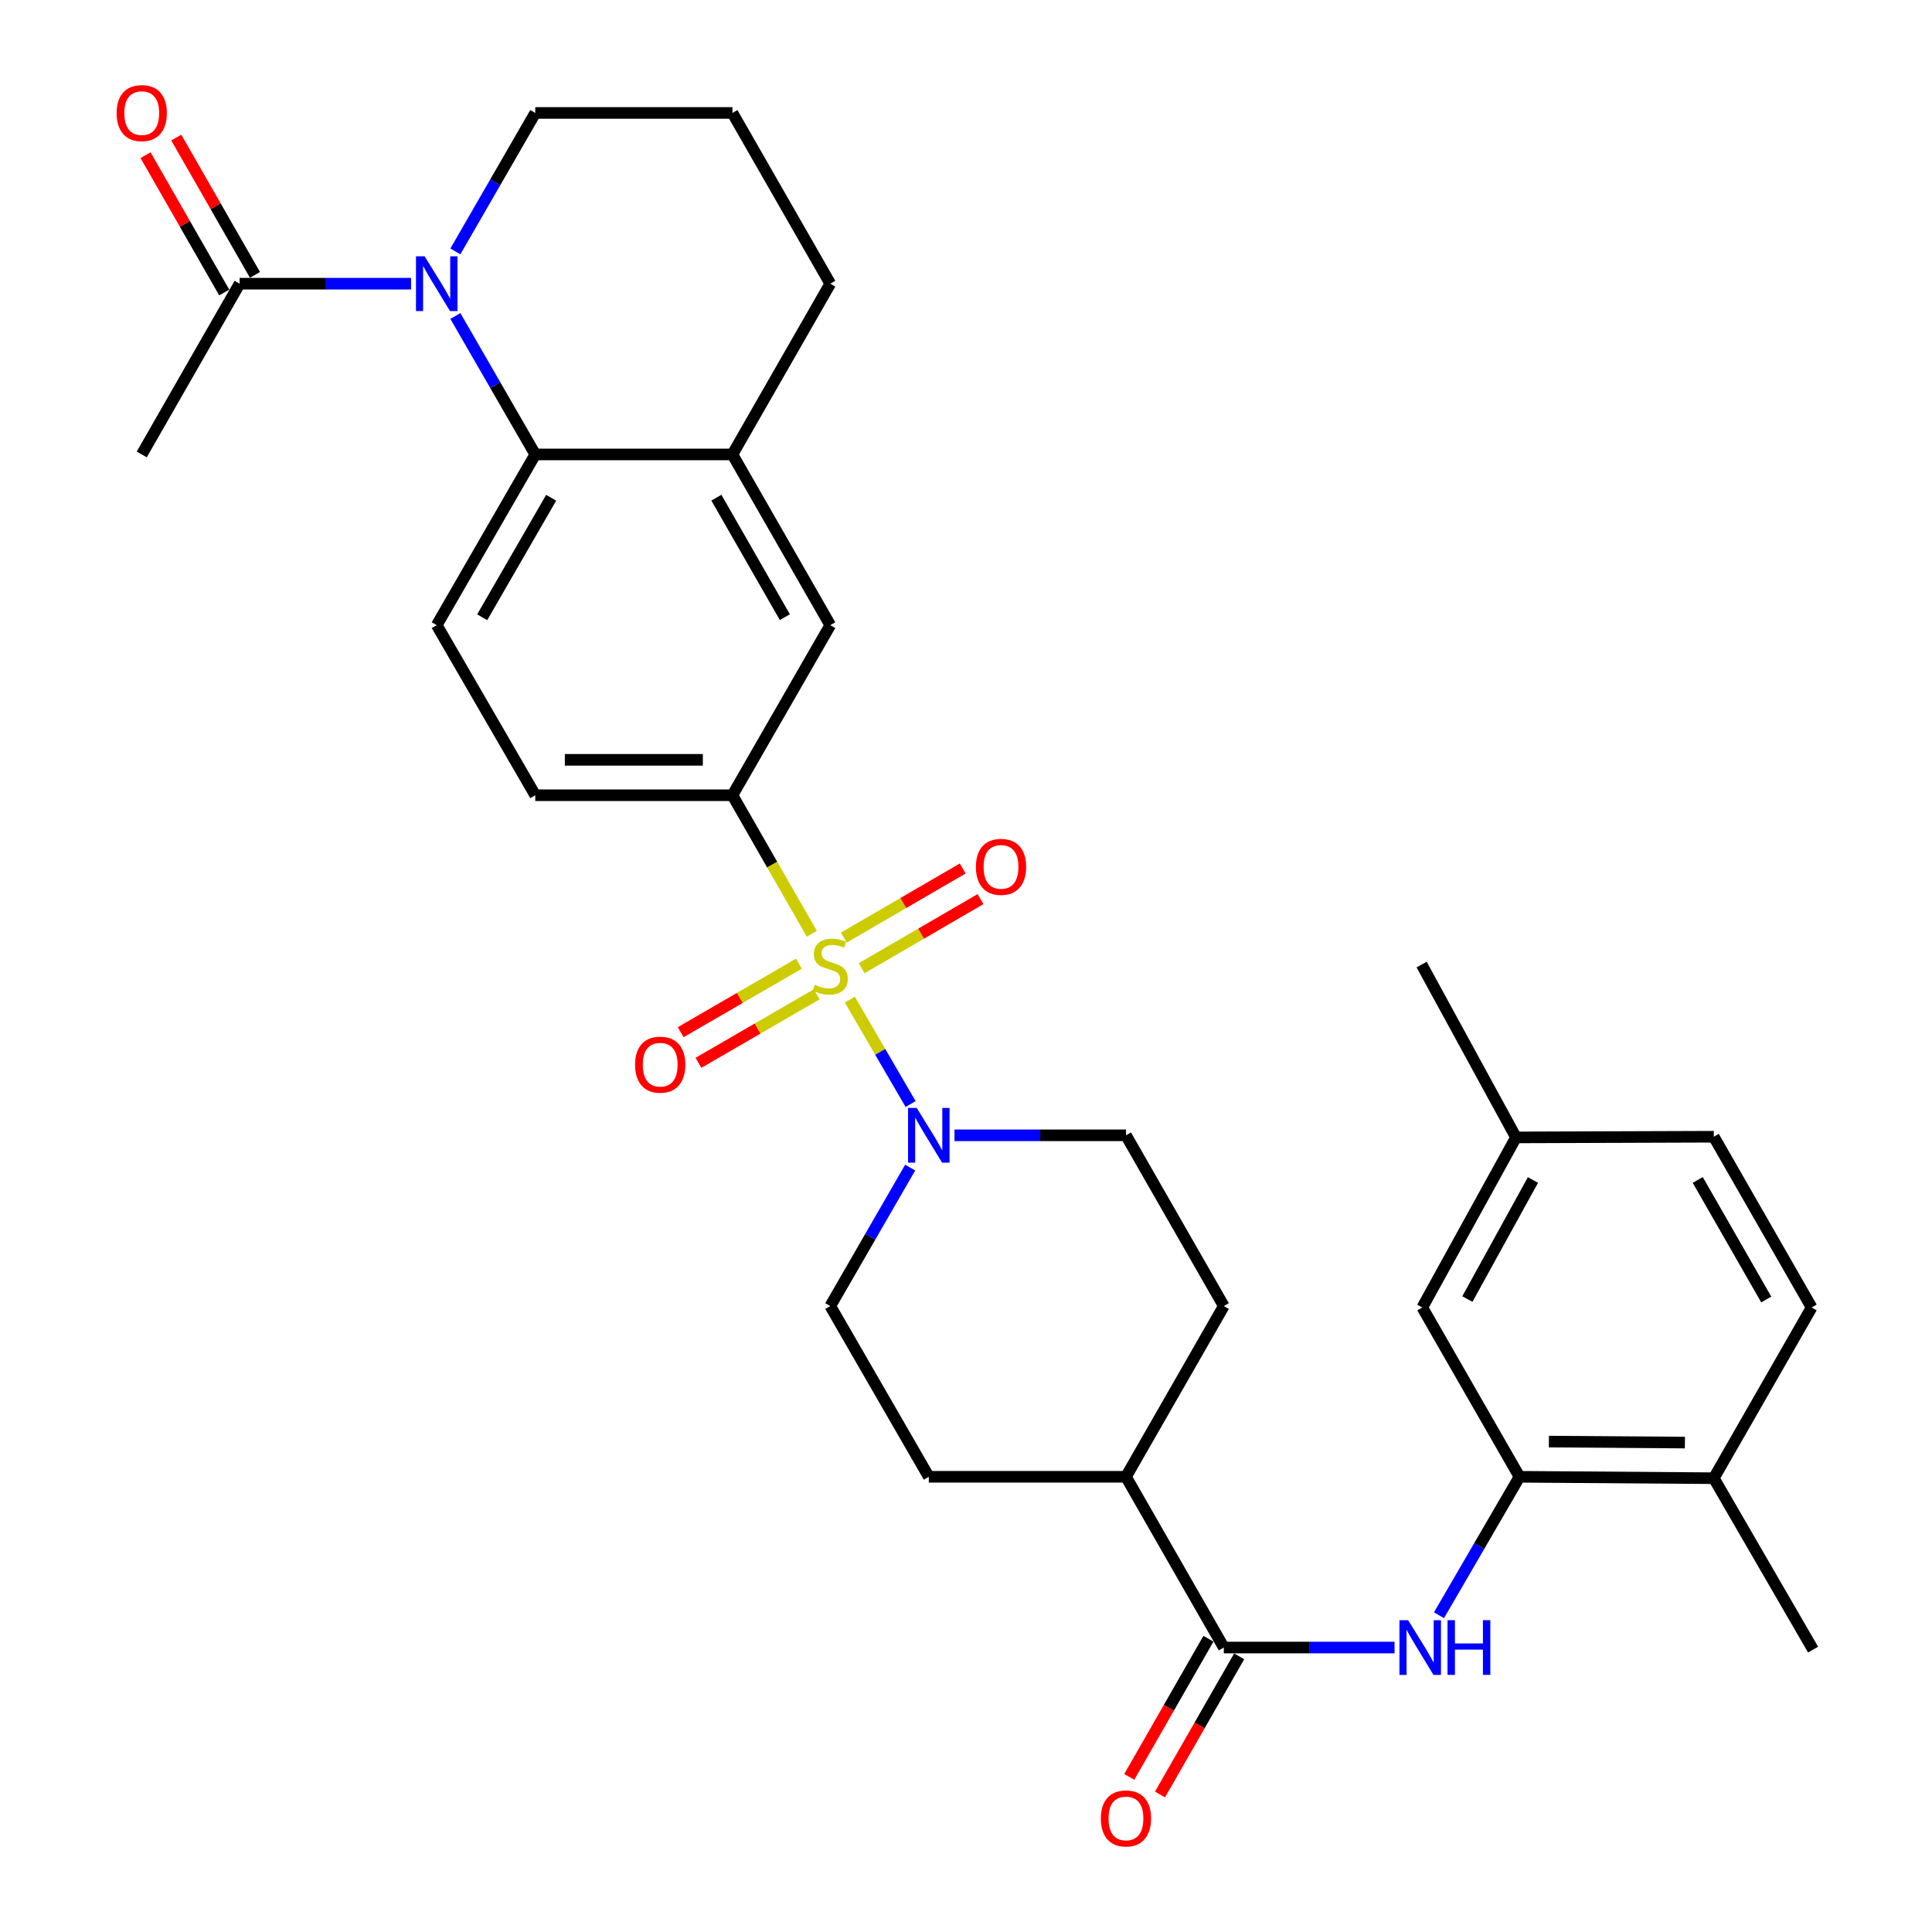 <?xml version='1.0' encoding='iso-8859-1'?>
<svg version='1.1' baseProfile='full'
              xmlns='http://www.w3.org/2000/svg'
                      xmlns:rdkit='http://www.rdkit.org/xml'
                      xmlns:xlink='http://www.w3.org/1999/xlink'
                  xml:space='preserve'
width='1000px' height='1000px' viewBox='0 0 1000 1000'>
<!-- END OF HEADER -->
<rect style='opacity:1.0;fill:#FFFFFF;stroke:none' width='1000' height='1000' x='0' y='0'> </rect>
<path class='bond-1' d='M 439.882,517.409 L 455.605,544.428' style='fill:none;fill-rule:evenodd;stroke:#CCCC00;stroke-width:6px;stroke-linecap:butt;stroke-linejoin:miter;stroke-opacity:1' />
<path class='bond-1' d='M 455.605,544.428 L 471.327,571.447' style='fill:none;fill-rule:evenodd;stroke:#0000FF;stroke-width:6px;stroke-linecap:butt;stroke-linejoin:miter;stroke-opacity:1' />
<path class='bond-3' d='M 420.197,483.327 L 399.649,447.472' style='fill:none;fill-rule:evenodd;stroke:#CCCC00;stroke-width:6px;stroke-linecap:butt;stroke-linejoin:miter;stroke-opacity:1' />
<path class='bond-3' d='M 399.649,447.472 L 379.102,411.616' style='fill:none;fill-rule:evenodd;stroke:#000000;stroke-width:6px;stroke-linecap:butt;stroke-linejoin:miter;stroke-opacity:1' />
<path class='bond-10' d='M 445.991,501.151 L 476.752,483.265' style='fill:none;fill-rule:evenodd;stroke:#CCCC00;stroke-width:6px;stroke-linecap:butt;stroke-linejoin:miter;stroke-opacity:1' />
<path class='bond-10' d='M 476.752,483.265 L 507.513,465.378' style='fill:none;fill-rule:evenodd;stroke:#FF0000;stroke-width:6px;stroke-linecap:butt;stroke-linejoin:miter;stroke-opacity:1' />
<path class='bond-10' d='M 436.776,485.304 L 467.537,467.417' style='fill:none;fill-rule:evenodd;stroke:#CCCC00;stroke-width:6px;stroke-linecap:butt;stroke-linejoin:miter;stroke-opacity:1' />
<path class='bond-10' d='M 467.537,467.417 L 498.299,449.531' style='fill:none;fill-rule:evenodd;stroke:#FF0000;stroke-width:6px;stroke-linecap:butt;stroke-linejoin:miter;stroke-opacity:1' />
<path class='bond-11' d='M 413.529,498.797 L 382.929,516.526' style='fill:none;fill-rule:evenodd;stroke:#CCCC00;stroke-width:6px;stroke-linecap:butt;stroke-linejoin:miter;stroke-opacity:1' />
<path class='bond-11' d='M 382.929,516.526 L 352.329,534.254' style='fill:none;fill-rule:evenodd;stroke:#FF0000;stroke-width:6px;stroke-linecap:butt;stroke-linejoin:miter;stroke-opacity:1' />
<path class='bond-11' d='M 422.719,514.659 L 392.119,532.387' style='fill:none;fill-rule:evenodd;stroke:#CCCC00;stroke-width:6px;stroke-linecap:butt;stroke-linejoin:miter;stroke-opacity:1' />
<path class='bond-11' d='M 392.119,532.387 L 361.519,550.116' style='fill:none;fill-rule:evenodd;stroke:#FF0000;stroke-width:6px;stroke-linecap:butt;stroke-linejoin:miter;stroke-opacity:1' />
<path class='bond-0' d='M 235.699,163.551 L 256.378,199.384' style='fill:none;fill-rule:evenodd;stroke:#0000FF;stroke-width:6px;stroke-linecap:butt;stroke-linejoin:miter;stroke-opacity:1' />
<path class='bond-0' d='M 256.378,199.384 L 277.057,235.217' style='fill:none;fill-rule:evenodd;stroke:#000000;stroke-width:6px;stroke-linecap:butt;stroke-linejoin:miter;stroke-opacity:1' />
<path class='bond-6' d='M 212.765,146.84 L 168.393,146.84' style='fill:none;fill-rule:evenodd;stroke:#0000FF;stroke-width:6px;stroke-linecap:butt;stroke-linejoin:miter;stroke-opacity:1' />
<path class='bond-6' d='M 168.393,146.84 L 124.021,146.84' style='fill:none;fill-rule:evenodd;stroke:#000000;stroke-width:6px;stroke-linecap:butt;stroke-linejoin:miter;stroke-opacity:1' />
<path class='bond-24' d='M 235.699,130.129 L 256.378,94.295' style='fill:none;fill-rule:evenodd;stroke:#0000FF;stroke-width:6px;stroke-linecap:butt;stroke-linejoin:miter;stroke-opacity:1' />
<path class='bond-24' d='M 256.378,94.295 L 277.057,58.462' style='fill:none;fill-rule:evenodd;stroke:#000000;stroke-width:6px;stroke-linecap:butt;stroke-linejoin:miter;stroke-opacity:1' />
<path class='bond-15' d='M 494.041,587.638 L 538.417,587.638' style='fill:none;fill-rule:evenodd;stroke:#0000FF;stroke-width:6px;stroke-linecap:butt;stroke-linejoin:miter;stroke-opacity:1' />
<path class='bond-15' d='M 538.417,587.638 L 582.794,587.638' style='fill:none;fill-rule:evenodd;stroke:#000000;stroke-width:6px;stroke-linecap:butt;stroke-linejoin:miter;stroke-opacity:1' />
<path class='bond-16' d='M 471.106,604.349 L 450.427,640.182' style='fill:none;fill-rule:evenodd;stroke:#0000FF;stroke-width:6px;stroke-linecap:butt;stroke-linejoin:miter;stroke-opacity:1' />
<path class='bond-16' d='M 450.427,640.182 L 429.748,676.016' style='fill:none;fill-rule:evenodd;stroke:#000000;stroke-width:6px;stroke-linecap:butt;stroke-linejoin:miter;stroke-opacity:1' />
<path class='bond-2' d='M 277.057,235.217 L 226.055,323.585' style='fill:none;fill-rule:evenodd;stroke:#000000;stroke-width:6px;stroke-linecap:butt;stroke-linejoin:miter;stroke-opacity:1' />
<path class='bond-2' d='M 285.284,257.636 L 249.582,319.493' style='fill:none;fill-rule:evenodd;stroke:#000000;stroke-width:6px;stroke-linecap:butt;stroke-linejoin:miter;stroke-opacity:1' />
<path class='bond-32' d='M 277.057,235.217 L 379.102,235.217' style='fill:none;fill-rule:evenodd;stroke:#000000;stroke-width:6px;stroke-linecap:butt;stroke-linejoin:miter;stroke-opacity:1' />
<path class='bond-9' d='M 379.102,411.616 L 429.748,323.585' style='fill:none;fill-rule:evenodd;stroke:#000000;stroke-width:6px;stroke-linecap:butt;stroke-linejoin:miter;stroke-opacity:1' />
<path class='bond-14' d='M 379.102,411.616 L 277.057,411.616' style='fill:none;fill-rule:evenodd;stroke:#000000;stroke-width:6px;stroke-linecap:butt;stroke-linejoin:miter;stroke-opacity:1' />
<path class='bond-14' d='M 363.795,393.285 L 292.364,393.285' style='fill:none;fill-rule:evenodd;stroke:#000000;stroke-width:6px;stroke-linecap:butt;stroke-linejoin:miter;stroke-opacity:1' />
<path class='bond-4' d='M 633.44,852.761 L 582.794,764.383' style='fill:none;fill-rule:evenodd;stroke:#000000;stroke-width:6px;stroke-linecap:butt;stroke-linejoin:miter;stroke-opacity:1' />
<path class='bond-5' d='M 633.44,852.761 L 677.628,852.761' style='fill:none;fill-rule:evenodd;stroke:#000000;stroke-width:6px;stroke-linecap:butt;stroke-linejoin:miter;stroke-opacity:1' />
<path class='bond-5' d='M 677.628,852.761 L 721.816,852.761' style='fill:none;fill-rule:evenodd;stroke:#0000FF;stroke-width:6px;stroke-linecap:butt;stroke-linejoin:miter;stroke-opacity:1' />
<path class='bond-19' d='M 625.487,848.203 L 604.997,883.959' style='fill:none;fill-rule:evenodd;stroke:#000000;stroke-width:6px;stroke-linecap:butt;stroke-linejoin:miter;stroke-opacity:1' />
<path class='bond-19' d='M 604.997,883.959 L 584.507,919.715' style='fill:none;fill-rule:evenodd;stroke:#FF0000;stroke-width:6px;stroke-linecap:butt;stroke-linejoin:miter;stroke-opacity:1' />
<path class='bond-19' d='M 641.392,857.318 L 620.902,893.073' style='fill:none;fill-rule:evenodd;stroke:#000000;stroke-width:6px;stroke-linecap:butt;stroke-linejoin:miter;stroke-opacity:1' />
<path class='bond-19' d='M 620.902,893.073 L 600.412,928.829' style='fill:none;fill-rule:evenodd;stroke:#FF0000;stroke-width:6px;stroke-linecap:butt;stroke-linejoin:miter;stroke-opacity:1' />
<path class='bond-7' d='M 744.817,836.045 L 765.652,800.214' style='fill:none;fill-rule:evenodd;stroke:#0000FF;stroke-width:6px;stroke-linecap:butt;stroke-linejoin:miter;stroke-opacity:1' />
<path class='bond-7' d='M 765.652,800.214 L 786.486,764.383' style='fill:none;fill-rule:evenodd;stroke:#000000;stroke-width:6px;stroke-linecap:butt;stroke-linejoin:miter;stroke-opacity:1' />
<path class='bond-20' d='M 131.973,142.282 L 111.605,106.746' style='fill:none;fill-rule:evenodd;stroke:#000000;stroke-width:6px;stroke-linecap:butt;stroke-linejoin:miter;stroke-opacity:1' />
<path class='bond-20' d='M 111.605,106.746 L 91.237,71.211' style='fill:none;fill-rule:evenodd;stroke:#FF0000;stroke-width:6px;stroke-linecap:butt;stroke-linejoin:miter;stroke-opacity:1' />
<path class='bond-20' d='M 116.069,151.398 L 95.701,115.862' style='fill:none;fill-rule:evenodd;stroke:#000000;stroke-width:6px;stroke-linecap:butt;stroke-linejoin:miter;stroke-opacity:1' />
<path class='bond-20' d='M 95.701,115.862 L 75.333,80.327' style='fill:none;fill-rule:evenodd;stroke:#FF0000;stroke-width:6px;stroke-linecap:butt;stroke-linejoin:miter;stroke-opacity:1' />
<path class='bond-28' d='M 124.021,146.84 L 73.365,235.217' style='fill:none;fill-rule:evenodd;stroke:#000000;stroke-width:6px;stroke-linecap:butt;stroke-linejoin:miter;stroke-opacity:1' />
<path class='bond-17' d='M 786.486,764.383 L 887.054,765.116' style='fill:none;fill-rule:evenodd;stroke:#000000;stroke-width:6px;stroke-linecap:butt;stroke-linejoin:miter;stroke-opacity:1' />
<path class='bond-17' d='M 801.705,746.162 L 872.103,746.675' style='fill:none;fill-rule:evenodd;stroke:#000000;stroke-width:6px;stroke-linecap:butt;stroke-linejoin:miter;stroke-opacity:1' />
<path class='bond-18' d='M 786.486,764.383 L 736.177,676.749' style='fill:none;fill-rule:evenodd;stroke:#000000;stroke-width:6px;stroke-linecap:butt;stroke-linejoin:miter;stroke-opacity:1' />
<path class='bond-8' d='M 379.102,235.217 L 429.748,323.585' style='fill:none;fill-rule:evenodd;stroke:#000000;stroke-width:6px;stroke-linecap:butt;stroke-linejoin:miter;stroke-opacity:1' />
<path class='bond-8' d='M 370.794,257.588 L 406.246,319.445' style='fill:none;fill-rule:evenodd;stroke:#000000;stroke-width:6px;stroke-linecap:butt;stroke-linejoin:miter;stroke-opacity:1' />
<path class='bond-27' d='M 379.102,235.217 L 429.748,146.84' style='fill:none;fill-rule:evenodd;stroke:#000000;stroke-width:6px;stroke-linecap:butt;stroke-linejoin:miter;stroke-opacity:1' />
<path class='bond-12' d='M 226.055,323.585 L 277.057,411.616' style='fill:none;fill-rule:evenodd;stroke:#000000;stroke-width:6px;stroke-linecap:butt;stroke-linejoin:miter;stroke-opacity:1' />
<path class='bond-13' d='M 582.794,764.383 L 480.75,764.383' style='fill:none;fill-rule:evenodd;stroke:#000000;stroke-width:6px;stroke-linecap:butt;stroke-linejoin:miter;stroke-opacity:1' />
<path class='bond-33' d='M 582.794,764.383 L 633.44,676.016' style='fill:none;fill-rule:evenodd;stroke:#000000;stroke-width:6px;stroke-linecap:butt;stroke-linejoin:miter;stroke-opacity:1' />
<path class='bond-21' d='M 582.794,587.638 L 633.44,676.016' style='fill:none;fill-rule:evenodd;stroke:#000000;stroke-width:6px;stroke-linecap:butt;stroke-linejoin:miter;stroke-opacity:1' />
<path class='bond-22' d='M 429.748,676.016 L 480.75,764.383' style='fill:none;fill-rule:evenodd;stroke:#000000;stroke-width:6px;stroke-linecap:butt;stroke-linejoin:miter;stroke-opacity:1' />
<path class='bond-23' d='M 887.054,765.116 L 937.71,676.749' style='fill:none;fill-rule:evenodd;stroke:#000000;stroke-width:6px;stroke-linecap:butt;stroke-linejoin:miter;stroke-opacity:1' />
<path class='bond-30' d='M 887.054,765.116 L 938.443,853.84' style='fill:none;fill-rule:evenodd;stroke:#000000;stroke-width:6px;stroke-linecap:butt;stroke-linejoin:miter;stroke-opacity:1' />
<path class='bond-25' d='M 736.177,676.749 L 784.674,588.718' style='fill:none;fill-rule:evenodd;stroke:#000000;stroke-width:6px;stroke-linecap:butt;stroke-linejoin:miter;stroke-opacity:1' />
<path class='bond-25' d='M 759.508,672.39 L 793.455,610.768' style='fill:none;fill-rule:evenodd;stroke:#000000;stroke-width:6px;stroke-linecap:butt;stroke-linejoin:miter;stroke-opacity:1' />
<path class='bond-35' d='M 937.71,676.749 L 887.054,588.371' style='fill:none;fill-rule:evenodd;stroke:#000000;stroke-width:6px;stroke-linecap:butt;stroke-linejoin:miter;stroke-opacity:1' />
<path class='bond-35' d='M 914.208,672.608 L 878.749,610.744' style='fill:none;fill-rule:evenodd;stroke:#000000;stroke-width:6px;stroke-linecap:butt;stroke-linejoin:miter;stroke-opacity:1' />
<path class='bond-34' d='M 277.057,58.462 L 379.102,58.462' style='fill:none;fill-rule:evenodd;stroke:#000000;stroke-width:6px;stroke-linecap:butt;stroke-linejoin:miter;stroke-opacity:1' />
<path class='bond-26' d='M 784.674,588.718 L 887.054,588.371' style='fill:none;fill-rule:evenodd;stroke:#000000;stroke-width:6px;stroke-linecap:butt;stroke-linejoin:miter;stroke-opacity:1' />
<path class='bond-31' d='M 784.674,588.718 L 735.831,499.26' style='fill:none;fill-rule:evenodd;stroke:#000000;stroke-width:6px;stroke-linecap:butt;stroke-linejoin:miter;stroke-opacity:1' />
<path class='bond-29' d='M 429.748,146.84 L 379.102,58.462' style='fill:none;fill-rule:evenodd;stroke:#000000;stroke-width:6px;stroke-linecap:butt;stroke-linejoin:miter;stroke-opacity:1' />
<path  class='atom-0' d='M 421.748 509.714
Q 422.068 509.834, 423.388 510.394
Q 424.708 510.954, 426.148 511.314
Q 427.628 511.634, 429.068 511.634
Q 431.748 511.634, 433.308 510.354
Q 434.868 509.034, 434.868 506.754
Q 434.868 505.194, 434.068 504.234
Q 433.308 503.274, 432.108 502.754
Q 430.908 502.234, 428.908 501.634
Q 426.388 500.874, 424.868 500.154
Q 423.388 499.434, 422.308 497.914
Q 421.268 496.394, 421.268 493.834
Q 421.268 490.274, 423.668 488.074
Q 426.108 485.874, 430.908 485.874
Q 434.188 485.874, 437.908 487.434
L 436.988 490.514
Q 433.588 489.114, 431.028 489.114
Q 428.268 489.114, 426.748 490.274
Q 425.228 491.394, 425.268 493.354
Q 425.268 494.874, 426.028 495.794
Q 426.828 496.714, 427.948 497.234
Q 429.108 497.754, 431.028 498.354
Q 433.588 499.154, 435.108 499.954
Q 436.628 500.754, 437.708 502.394
Q 438.828 503.994, 438.828 506.754
Q 438.828 510.674, 436.188 512.794
Q 433.588 514.874, 429.228 514.874
Q 426.708 514.874, 424.788 514.314
Q 422.908 513.794, 420.668 512.874
L 421.748 509.714
' fill='#CCCC00'/>
<path  class='atom-1' d='M 219.795 132.68
L 229.075 147.68
Q 229.995 149.16, 231.475 151.84
Q 232.955 154.52, 233.035 154.68
L 233.035 132.68
L 236.795 132.68
L 236.795 161
L 232.915 161
L 222.955 144.6
Q 221.795 142.68, 220.555 140.48
Q 219.355 138.28, 218.995 137.6
L 218.995 161
L 215.315 161
L 215.315 132.68
L 219.795 132.68
' fill='#0000FF'/>
<path  class='atom-2' d='M 474.49 573.478
L 483.77 588.478
Q 484.69 589.958, 486.17 592.638
Q 487.65 595.318, 487.73 595.478
L 487.73 573.478
L 491.49 573.478
L 491.49 601.798
L 487.61 601.798
L 477.65 585.398
Q 476.49 583.478, 475.25 581.278
Q 474.05 579.078, 473.69 578.398
L 473.69 601.798
L 470.01 601.798
L 470.01 573.478
L 474.49 573.478
' fill='#0000FF'/>
<path  class='atom-6' d='M 728.837 838.601
L 738.117 853.601
Q 739.037 855.081, 740.517 857.761
Q 741.997 860.441, 742.077 860.601
L 742.077 838.601
L 745.837 838.601
L 745.837 866.921
L 741.957 866.921
L 731.997 850.521
Q 730.837 848.601, 729.597 846.401
Q 728.397 844.201, 728.037 843.521
L 728.037 866.921
L 724.357 866.921
L 724.357 838.601
L 728.837 838.601
' fill='#0000FF'/>
<path  class='atom-6' d='M 749.237 838.601
L 753.077 838.601
L 753.077 850.641
L 767.557 850.641
L 767.557 838.601
L 771.397 838.601
L 771.397 866.921
L 767.557 866.921
L 767.557 853.841
L 753.077 853.841
L 753.077 866.921
L 749.237 866.921
L 749.237 838.601
' fill='#0000FF'/>
<path  class='atom-11' d='M 505.125 448.685
Q 505.125 441.885, 508.485 438.085
Q 511.845 434.285, 518.125 434.285
Q 524.405 434.285, 527.765 438.085
Q 531.125 441.885, 531.125 448.685
Q 531.125 455.565, 527.725 459.485
Q 524.325 463.365, 518.125 463.365
Q 511.885 463.365, 508.485 459.485
Q 505.125 455.605, 505.125 448.685
M 518.125 460.165
Q 522.445 460.165, 524.765 457.285
Q 527.125 454.365, 527.125 448.685
Q 527.125 443.125, 524.765 440.325
Q 522.445 437.485, 518.125 437.485
Q 513.805 437.485, 511.445 440.285
Q 509.125 443.085, 509.125 448.685
Q 509.125 454.405, 511.445 457.285
Q 513.805 460.165, 518.125 460.165
' fill='#FF0000'/>
<path  class='atom-12' d='M 328.716 551.076
Q 328.716 544.276, 332.076 540.476
Q 335.436 536.676, 341.716 536.676
Q 347.996 536.676, 351.356 540.476
Q 354.716 544.276, 354.716 551.076
Q 354.716 557.956, 351.316 561.876
Q 347.916 565.756, 341.716 565.756
Q 335.476 565.756, 332.076 561.876
Q 328.716 557.996, 328.716 551.076
M 341.716 562.556
Q 346.036 562.556, 348.356 559.676
Q 350.716 556.756, 350.716 551.076
Q 350.716 545.516, 348.356 542.716
Q 346.036 539.876, 341.716 539.876
Q 337.396 539.876, 335.036 542.676
Q 332.716 545.476, 332.716 551.076
Q 332.716 556.796, 335.036 559.676
Q 337.396 562.556, 341.716 562.556
' fill='#FF0000'/>
<path  class='atom-20' d='M 569.794 941.218
Q 569.794 934.418, 573.154 930.618
Q 576.514 926.818, 582.794 926.818
Q 589.074 926.818, 592.434 930.618
Q 595.794 934.418, 595.794 941.218
Q 595.794 948.098, 592.394 952.018
Q 588.994 955.898, 582.794 955.898
Q 576.554 955.898, 573.154 952.018
Q 569.794 948.138, 569.794 941.218
M 582.794 952.698
Q 587.114 952.698, 589.434 949.818
Q 591.794 946.898, 591.794 941.218
Q 591.794 935.658, 589.434 932.858
Q 587.114 930.018, 582.794 930.018
Q 578.474 930.018, 576.114 932.818
Q 573.794 935.618, 573.794 941.218
Q 573.794 946.938, 576.114 949.818
Q 578.474 952.698, 582.794 952.698
' fill='#FF0000'/>
<path  class='atom-21' d='M 60.365 58.542
Q 60.365 51.742, 63.725 47.942
Q 67.085 44.142, 73.365 44.142
Q 79.645 44.142, 83.005 47.942
Q 86.365 51.742, 86.365 58.542
Q 86.365 65.422, 82.965 69.342
Q 79.565 73.222, 73.365 73.222
Q 67.125 73.222, 63.725 69.342
Q 60.365 65.462, 60.365 58.542
M 73.365 70.022
Q 77.685 70.022, 80.005 67.142
Q 82.365 64.222, 82.365 58.542
Q 82.365 52.982, 80.005 50.182
Q 77.685 47.342, 73.365 47.342
Q 69.045 47.342, 66.685 50.142
Q 64.365 52.942, 64.365 58.542
Q 64.365 64.262, 66.685 67.142
Q 69.045 70.022, 73.365 70.022
' fill='#FF0000'/>
</svg>

